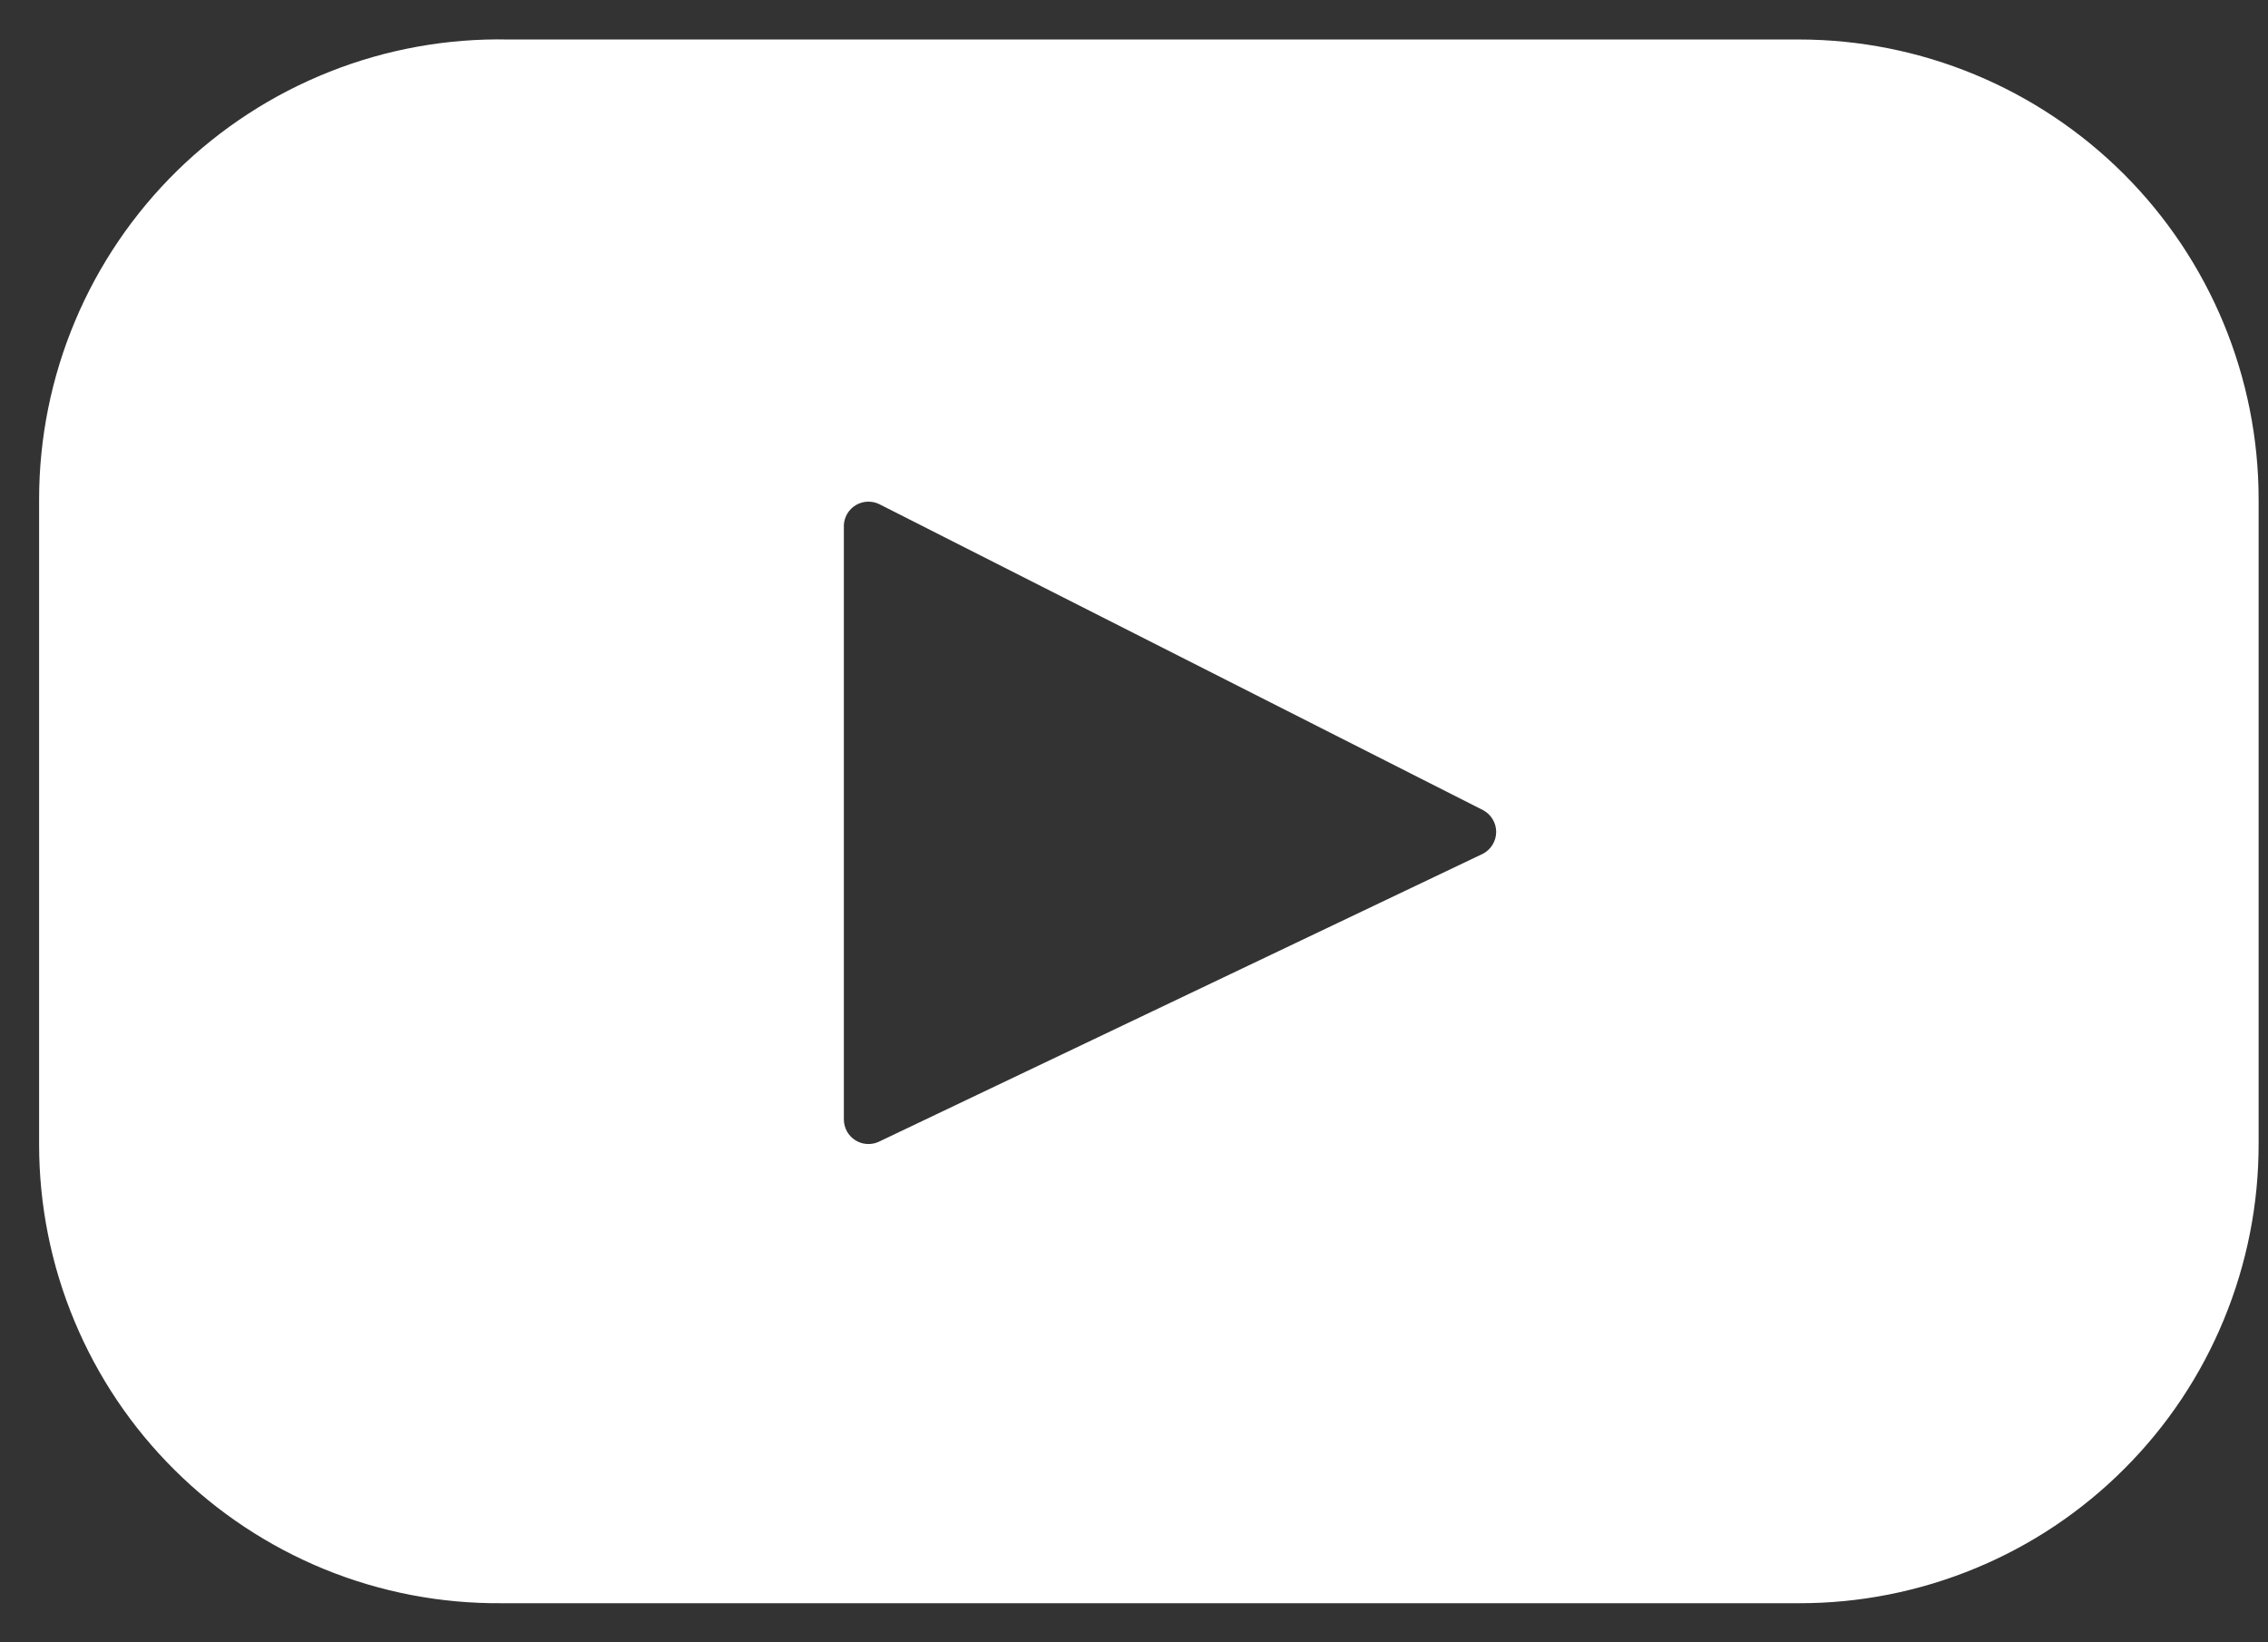 <svg width="29" height="21" viewBox="0 0 29 21" fill="none" xmlns="http://www.w3.org/2000/svg">
<rect x="0" y="0" width="29" height="21" fill="#333333" stroke="none"/>
<path d="M23 0.505H6.5C5.718 0.489 4.94 0.629 4.213 0.918C3.486 1.206 2.823 1.637 2.264 2.184C1.706 2.732 1.262 3.385 0.959 4.107C0.656 4.828 0.5 5.603 0.5 6.385V14.635C0.5 15.409 0.653 16.175 0.951 16.89C1.248 17.604 1.684 18.253 2.234 18.798C2.783 19.343 3.435 19.774 4.152 20.067C4.869 20.359 5.636 20.506 6.41 20.5H23C23.773 20.502 24.538 20.351 25.253 20.056C25.967 19.762 26.616 19.329 27.162 18.782C27.709 18.236 28.142 17.587 28.436 16.872C28.731 16.158 28.882 15.393 28.88 14.62V6.385C28.88 4.826 28.261 3.33 27.158 2.227C26.055 1.125 24.559 0.505 23 0.505ZM18.965 10.915L11.225 14.605C11.178 14.624 11.126 14.632 11.075 14.627C11.024 14.623 10.975 14.605 10.932 14.577C10.889 14.549 10.854 14.511 10.829 14.466C10.805 14.421 10.791 14.371 10.79 14.32V6.715C10.792 6.663 10.808 6.613 10.834 6.568C10.861 6.523 10.898 6.486 10.943 6.459C10.987 6.433 11.038 6.417 11.089 6.415C11.141 6.412 11.193 6.423 11.24 6.445L18.965 10.36C19.015 10.387 19.057 10.427 19.086 10.476C19.116 10.525 19.131 10.581 19.131 10.637C19.131 10.694 19.116 10.75 19.086 10.799C19.057 10.848 19.015 10.888 18.965 10.915Z" fill="white"/>
</svg>
